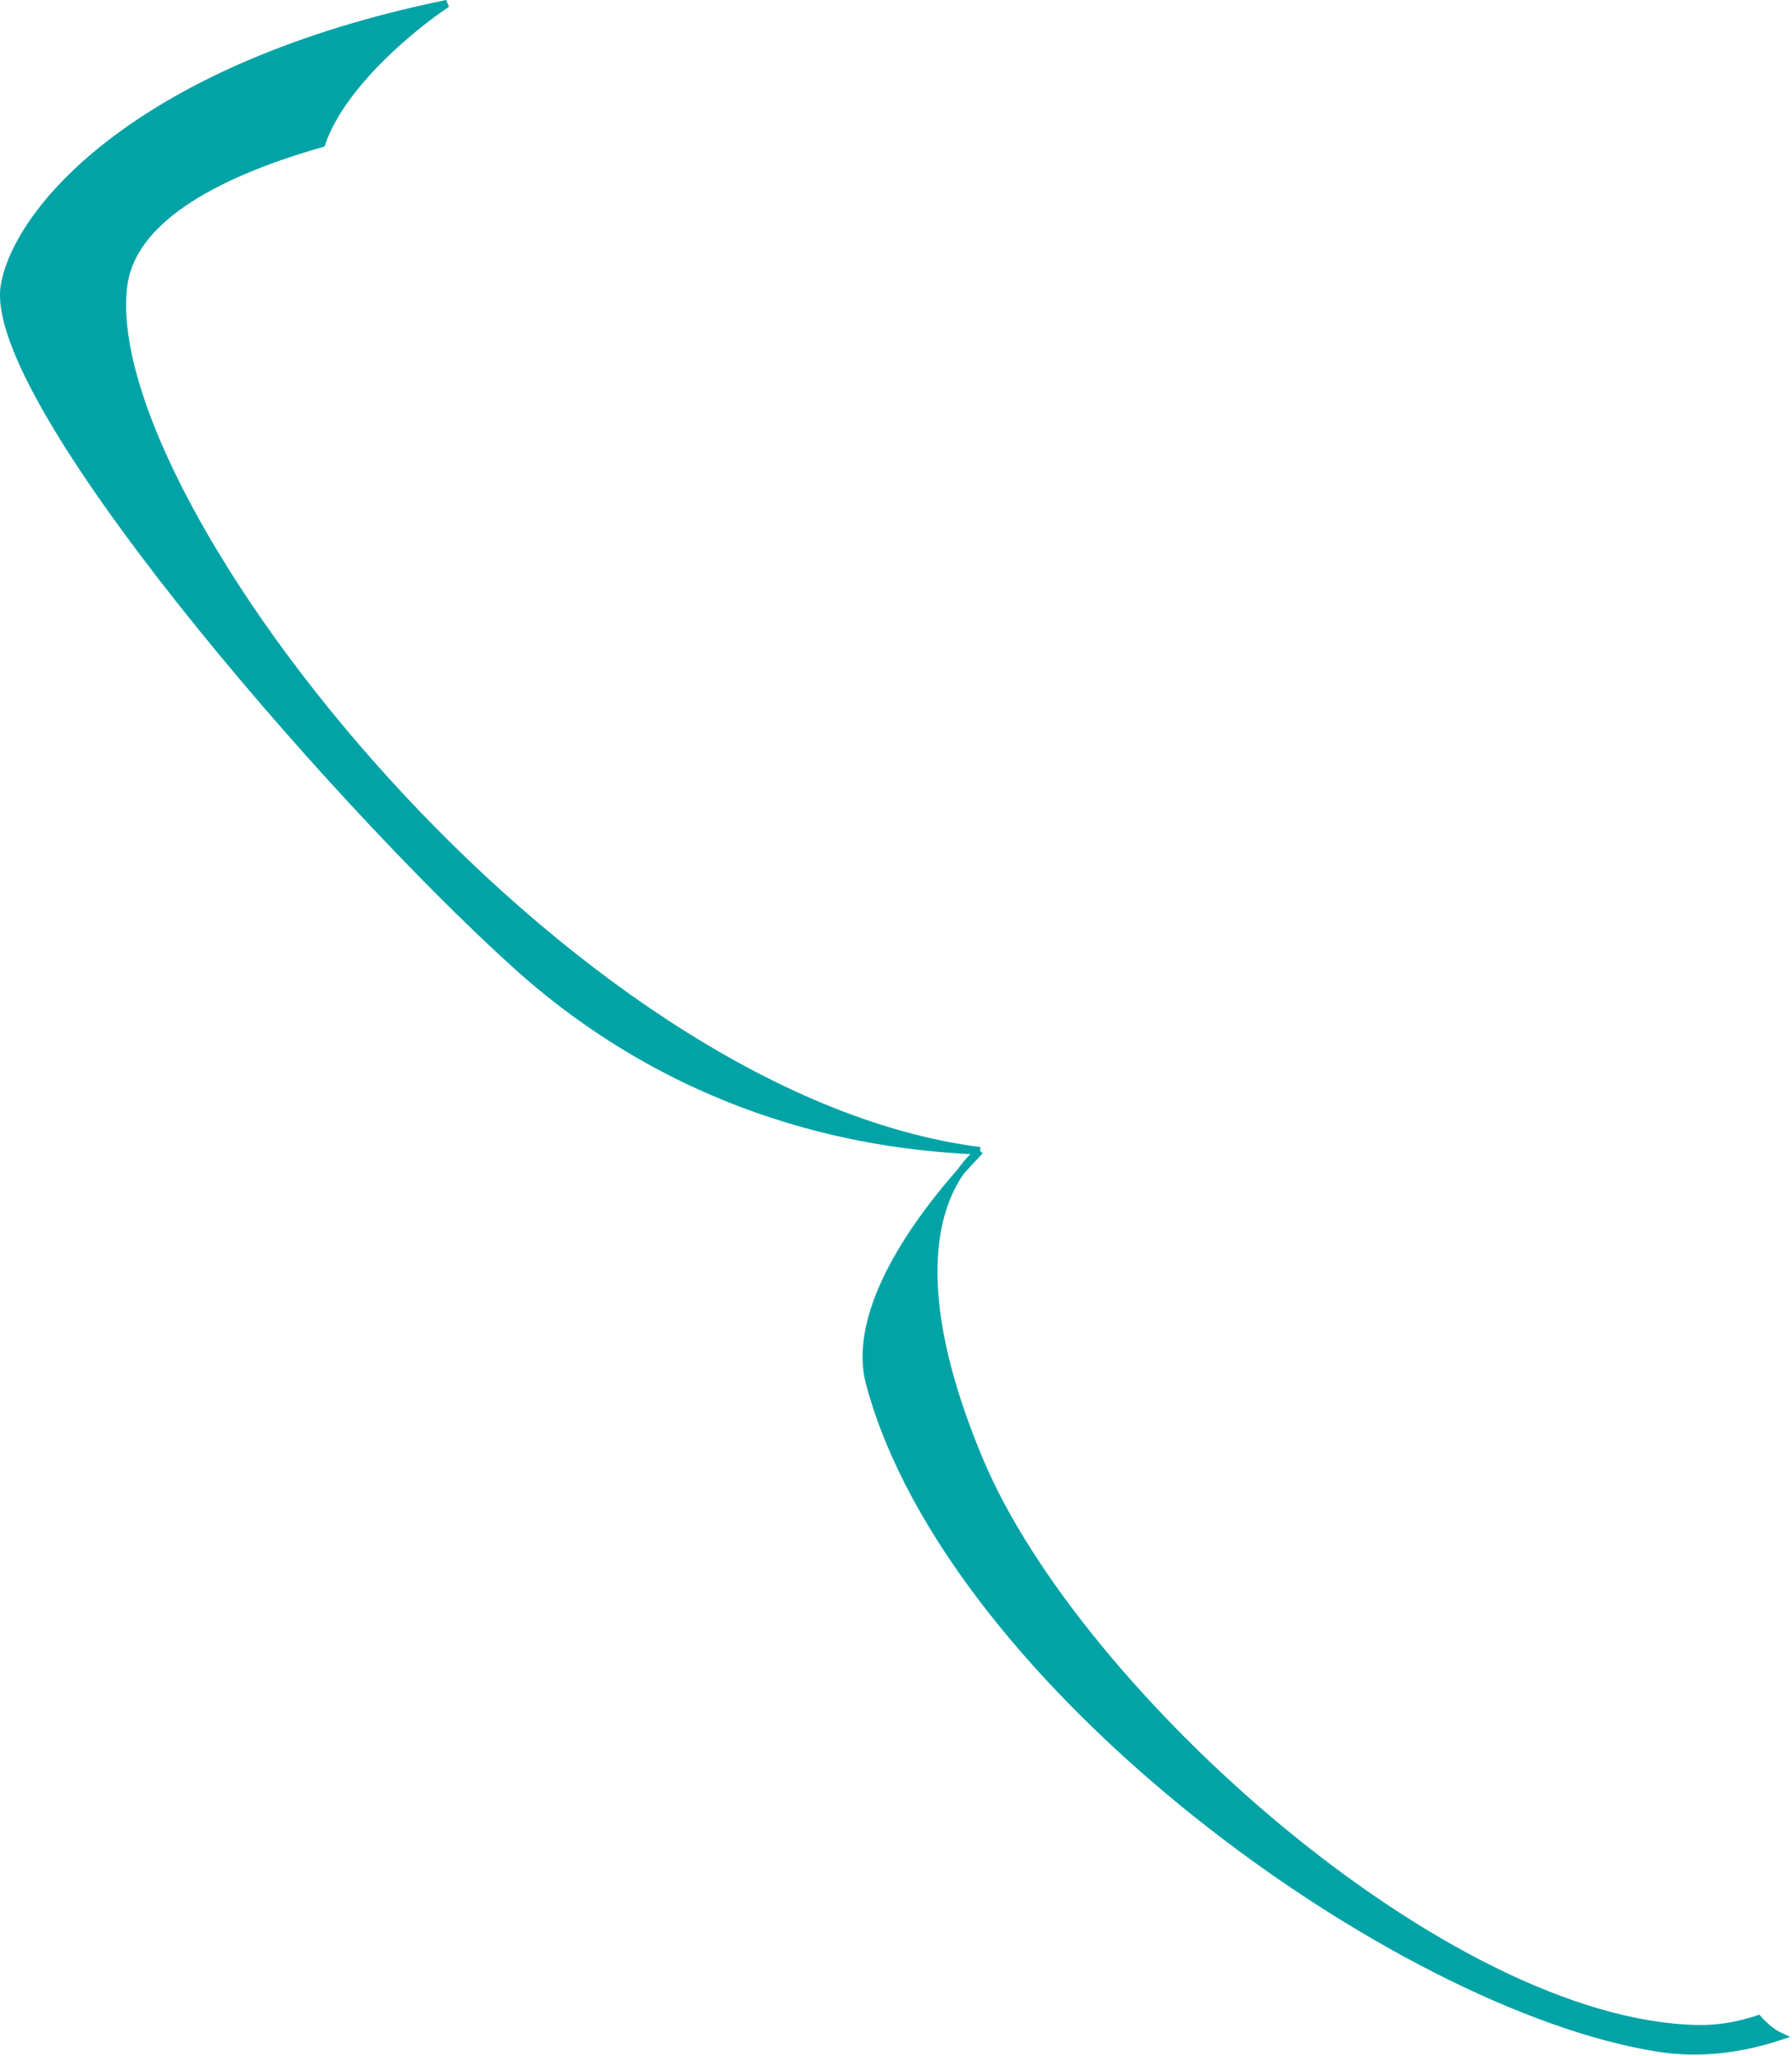 <svg width="238" height="273" viewBox="0 0 238 273" fill="none" xmlns="http://www.w3.org/2000/svg">
<path d="M0.615 37.819C-2.092 52.69 43.479 105.414 68.294 127.945C93.109 150.477 120.221 152.377 130.15 152.827C74.76 145.758 12.544 66.588 16.421 37.819C17.528 29.601 27.533 23.371 42.717 19.051C45.346 11.239 54.904 3.422 59.355 0.49C18.871 8.785 2.491 27.518 0.615 37.819Z" fill="#01A3A6"/>
<path d="M115.516 183.746C126.21 223.659 185.407 266.56 220.392 271.996C225.514 272.791 230.914 272.228 236.402 270.426C235.199 269.876 233.972 268.664 233.51 268.127C230.812 269.019 228.118 269.47 225.445 269.416C192.049 268.749 143.122 224.851 130.15 194.078C121.297 173.077 123.48 161.484 127.583 155.601C122.307 161.569 112.883 173.92 115.516 183.746Z" fill="#01A3A6"/>
<path d="M130.15 152.827C120.221 152.377 93.109 150.477 68.294 127.945C43.479 105.414 -2.092 52.69 0.615 37.819C2.491 27.518 18.871 8.785 59.355 0.49C54.904 3.422 45.346 11.239 42.717 19.051C27.533 23.371 17.528 29.601 16.421 37.819C12.544 66.588 74.76 145.758 130.15 152.827ZM130.15 152.827C129.317 153.466 128.428 154.389 127.583 155.601M130.15 152.827C129.556 153.438 128.655 154.387 127.583 155.601M127.583 155.601C123.48 161.484 121.297 173.077 130.15 194.078C143.122 224.851 192.049 268.749 225.445 269.416C228.118 269.47 230.812 269.019 233.51 268.127C233.972 268.664 235.199 269.876 236.402 270.426C230.914 272.228 225.514 272.791 220.392 271.996C185.407 266.56 126.21 223.659 115.516 183.746C112.883 173.92 122.307 161.569 127.583 155.601Z" stroke="#01A3A6"/>
</svg>
